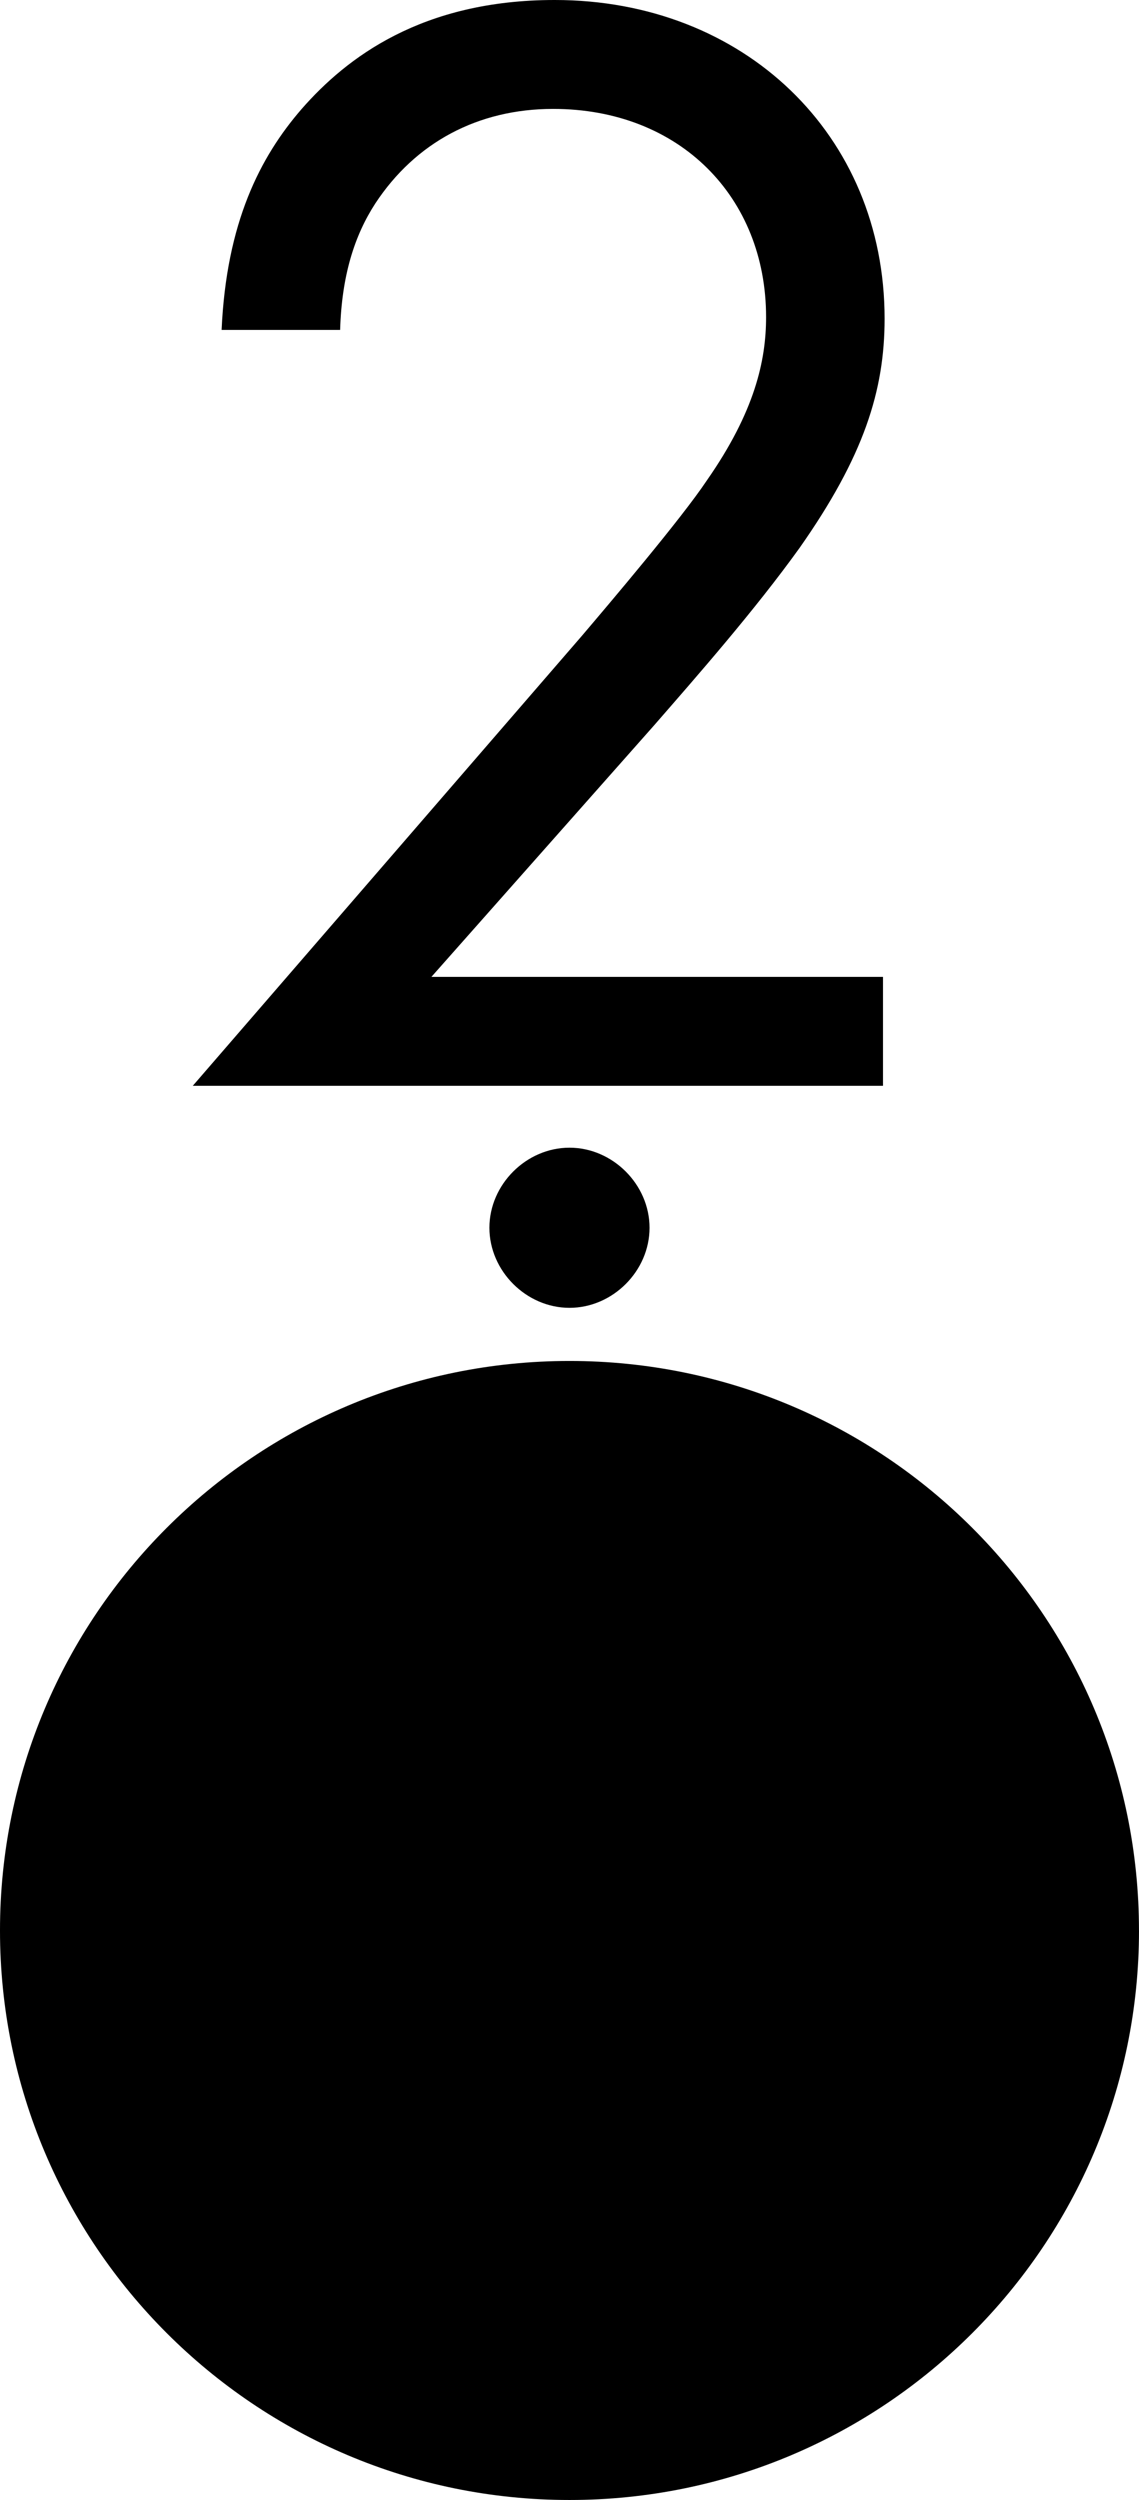 <?xml version="1.0" encoding="UTF-8"?><svg xmlns="http://www.w3.org/2000/svg" width="439.49" height="964.59" viewBox="0 0 439.49 964.59"><defs><style>.d{mix-blend-mode:multiply;}.e{isolation:isolate;}</style></defs><g class="e"><g id="a"/><g id="b"><g id="c"><g><path class="d" d="M439.49,744.85c0,121.36-98.38,219.74-219.74,219.74S0,866.21,0,744.85s98.38-219.74,219.74-219.74,219.74,98.38,219.74,219.74Z"/><g class="d"><path d="M74.39,418.94L224.54,245.31c10.5-12.36,38.31-45.1,48.2-59.94,18.54-26.57,22.86-46.34,22.86-63.02,0-46.34-33.37-80.33-82.18-80.33-29.04,0-53.14,12.98-68.59,36.46-8.03,12.36-12.97,27.8-13.59,48.82h-45.73c1.85-41.4,14.83-66.74,30.9-85.27C133.71,22.25,162.75,0,214.04,0c72.91,0,127.29,51.9,127.29,122.96,0,27.81-8.03,53.14-32.75,88.36-17.3,24.1-39.54,49.43-56.23,68.59l-85.89,97.01h174.25v42.02H74.39Z"/></g><path d="M219.74,442.82c16.68,0,30.89,14.21,30.89,30.9s-14.21,30.89-30.89,30.89-30.9-14.21-30.9-30.89,14.21-30.9,30.9-30.9Z"/></g></g></g></g></svg>